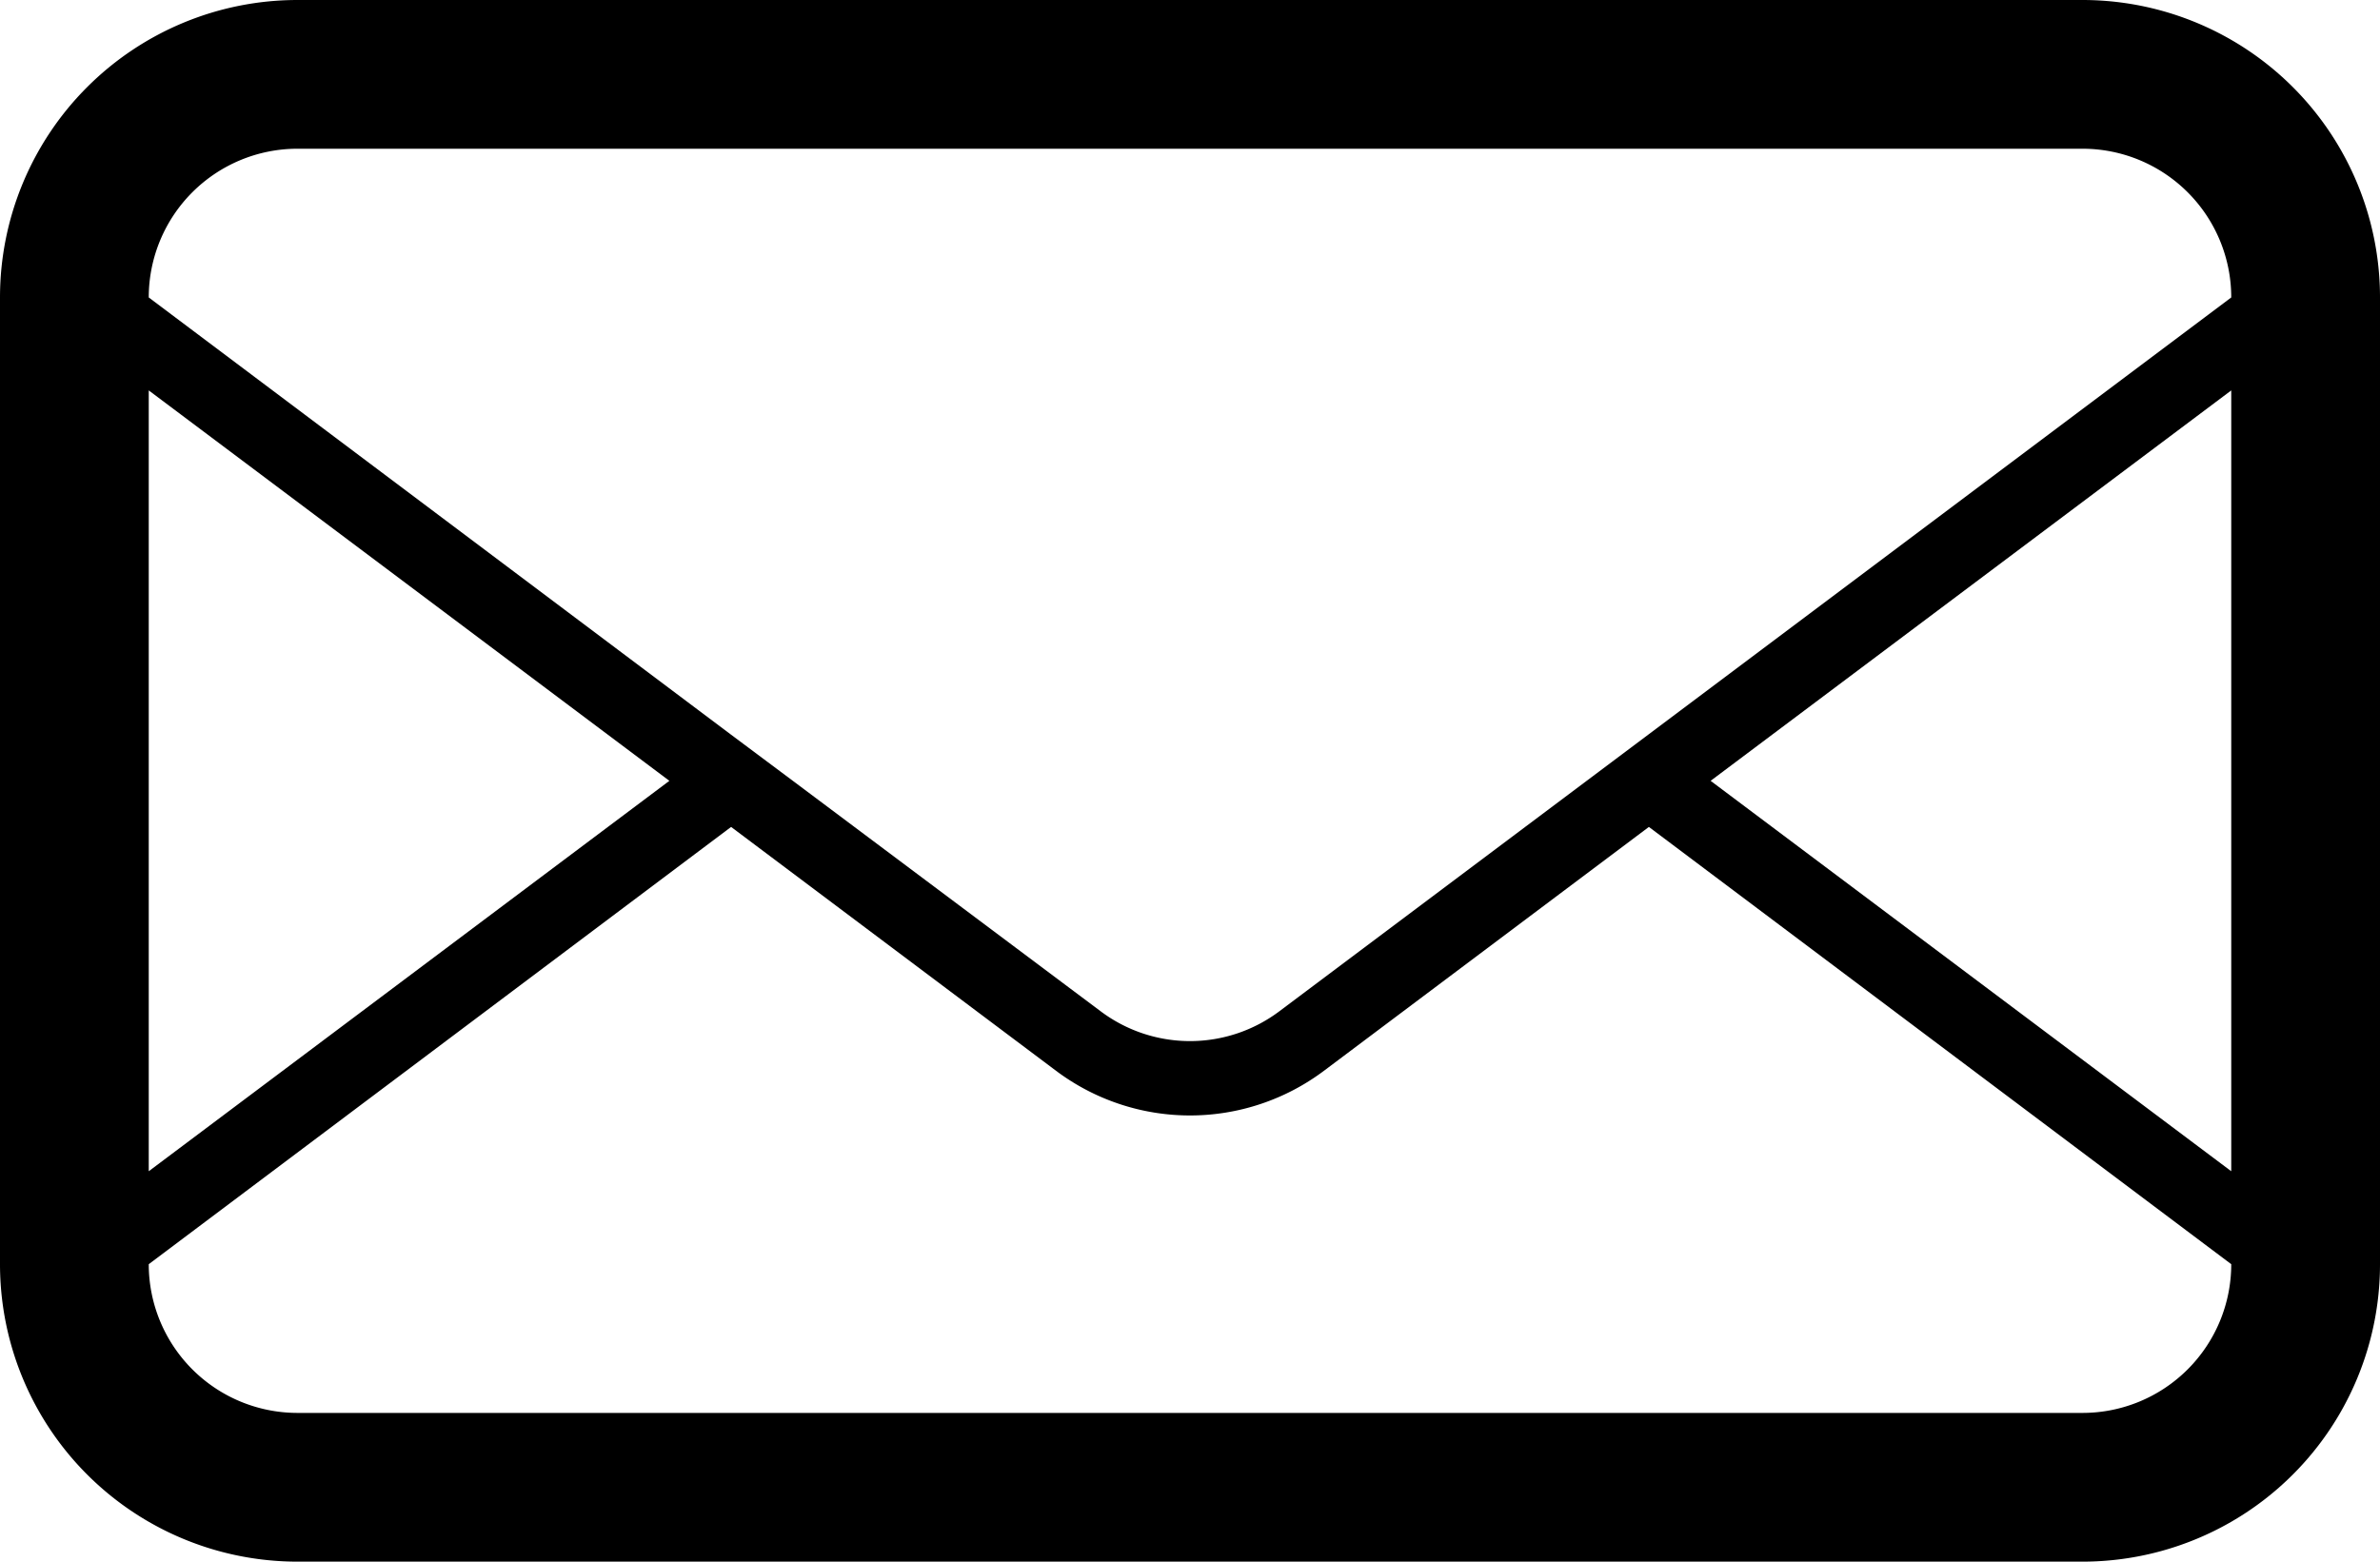 <svg xmlns="http://www.w3.org/2000/svg" viewBox="0 0 32 21"><path d="M28,5H4A4,4,0,0,0,0,9V22a4,4,0,0,0,4,4H28a4,4,0,0,0,4-4V9A4,4,0,0,0,28,5ZM2,10.25,9,15.5,2,20.75ZM30,22a2,2,0,0,1-2,2H4a2,2,0,0,1-2-2l7.83-5.88L14.2,19.4a3,3,0,0,0,3.6,0l4.37-3.28L30,22Zm0-1.25L23,15.5l7-5.25ZM17.2,18.6a2,2,0,0,1-2.4,0l-4.14-3.1-.83-.62L2,9H2A2,2,0,0,1,4,7H28a2,2,0,0,1,2,2Z" transform="translate(0 -5)"/></svg>